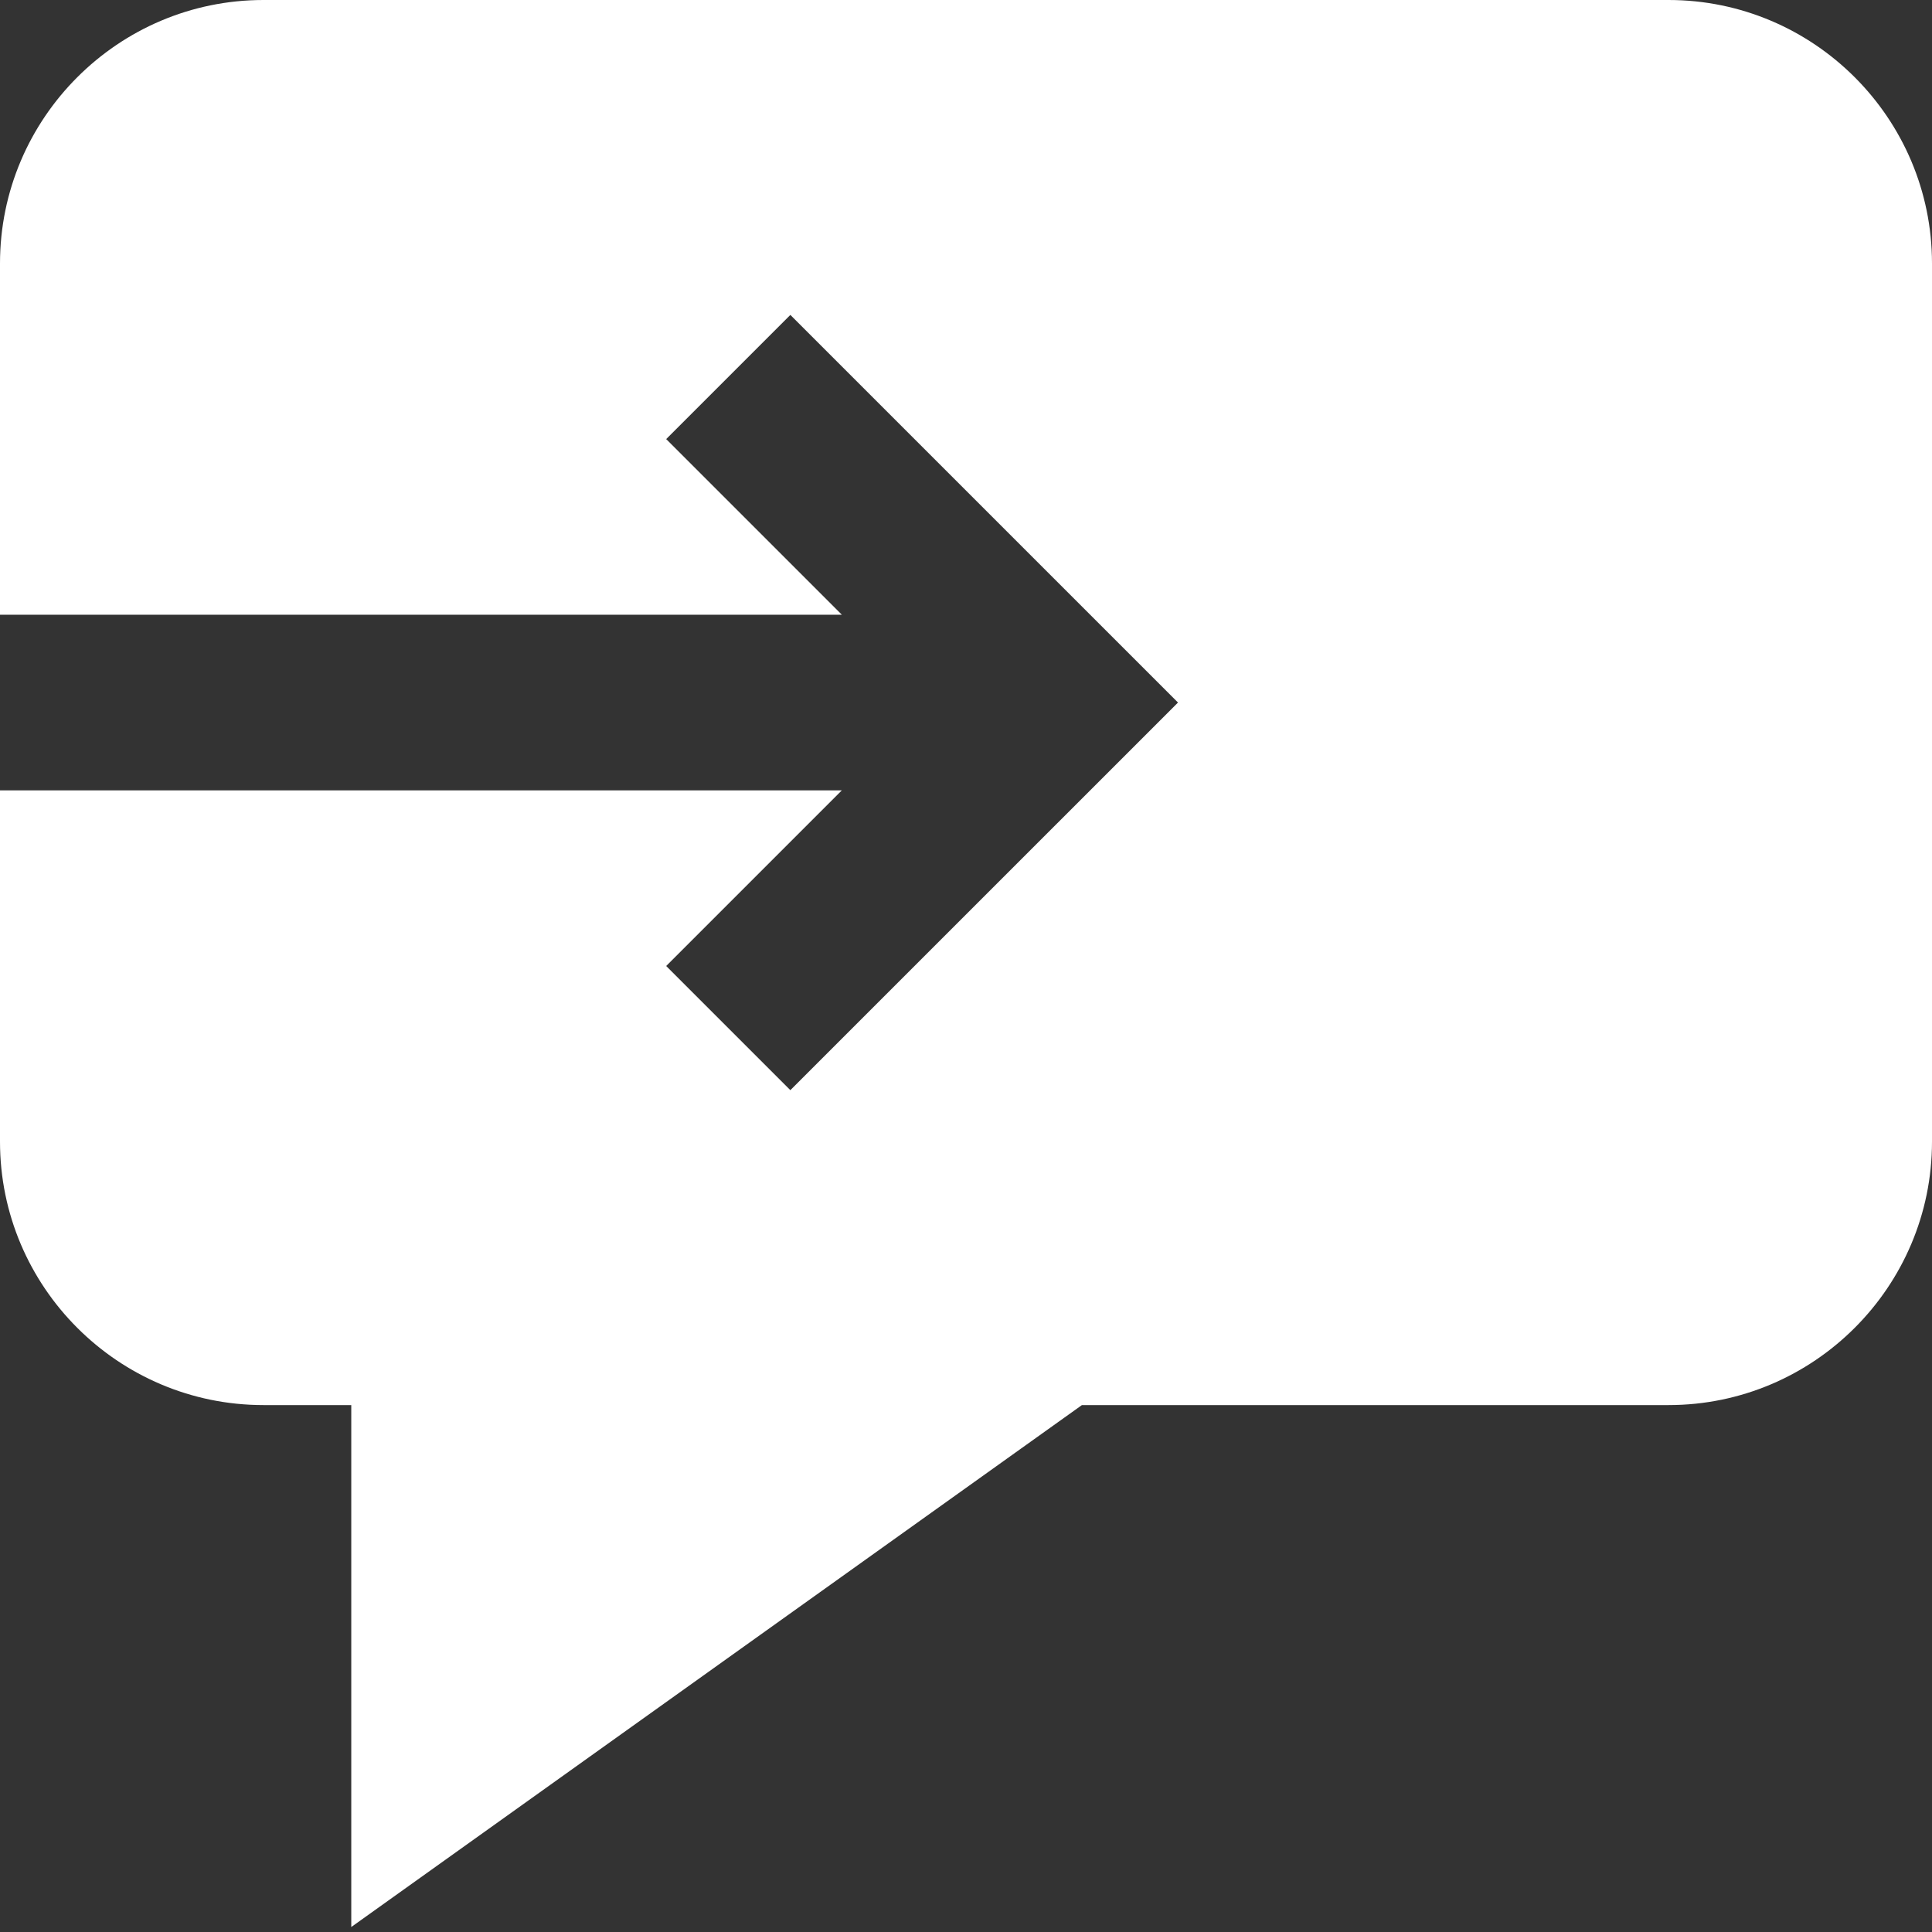 <svg xmlns="http://www.w3.org/2000/svg" width="60" height="60" viewBox="0 0 60 60">
  <rect x="0" y="0" width="60" height="60" fill="#333333" stroke="none"/>
  <path fill="#FFFFFF" d="M51.818,0 L8.182,0 C3.671,0 0,3.671 0,8.182 L0,19.091 L26.144,19.091 L20.689,13.636 L24.545,9.78 L36.584,21.818 L24.545,33.856 L20.689,30 L26.144,24.545 L0,24.545 L0,35.455 C0,39.965 3.671,43.636 8.182,43.636 L10.909,43.636 L10.909,59.845 L33.6,43.636 L51.818,43.636 C56.329,43.636 60,39.965 60,35.455 L60,8.182 C60,3.671 56.329,0 51.818,0 Z"/>
</svg>
